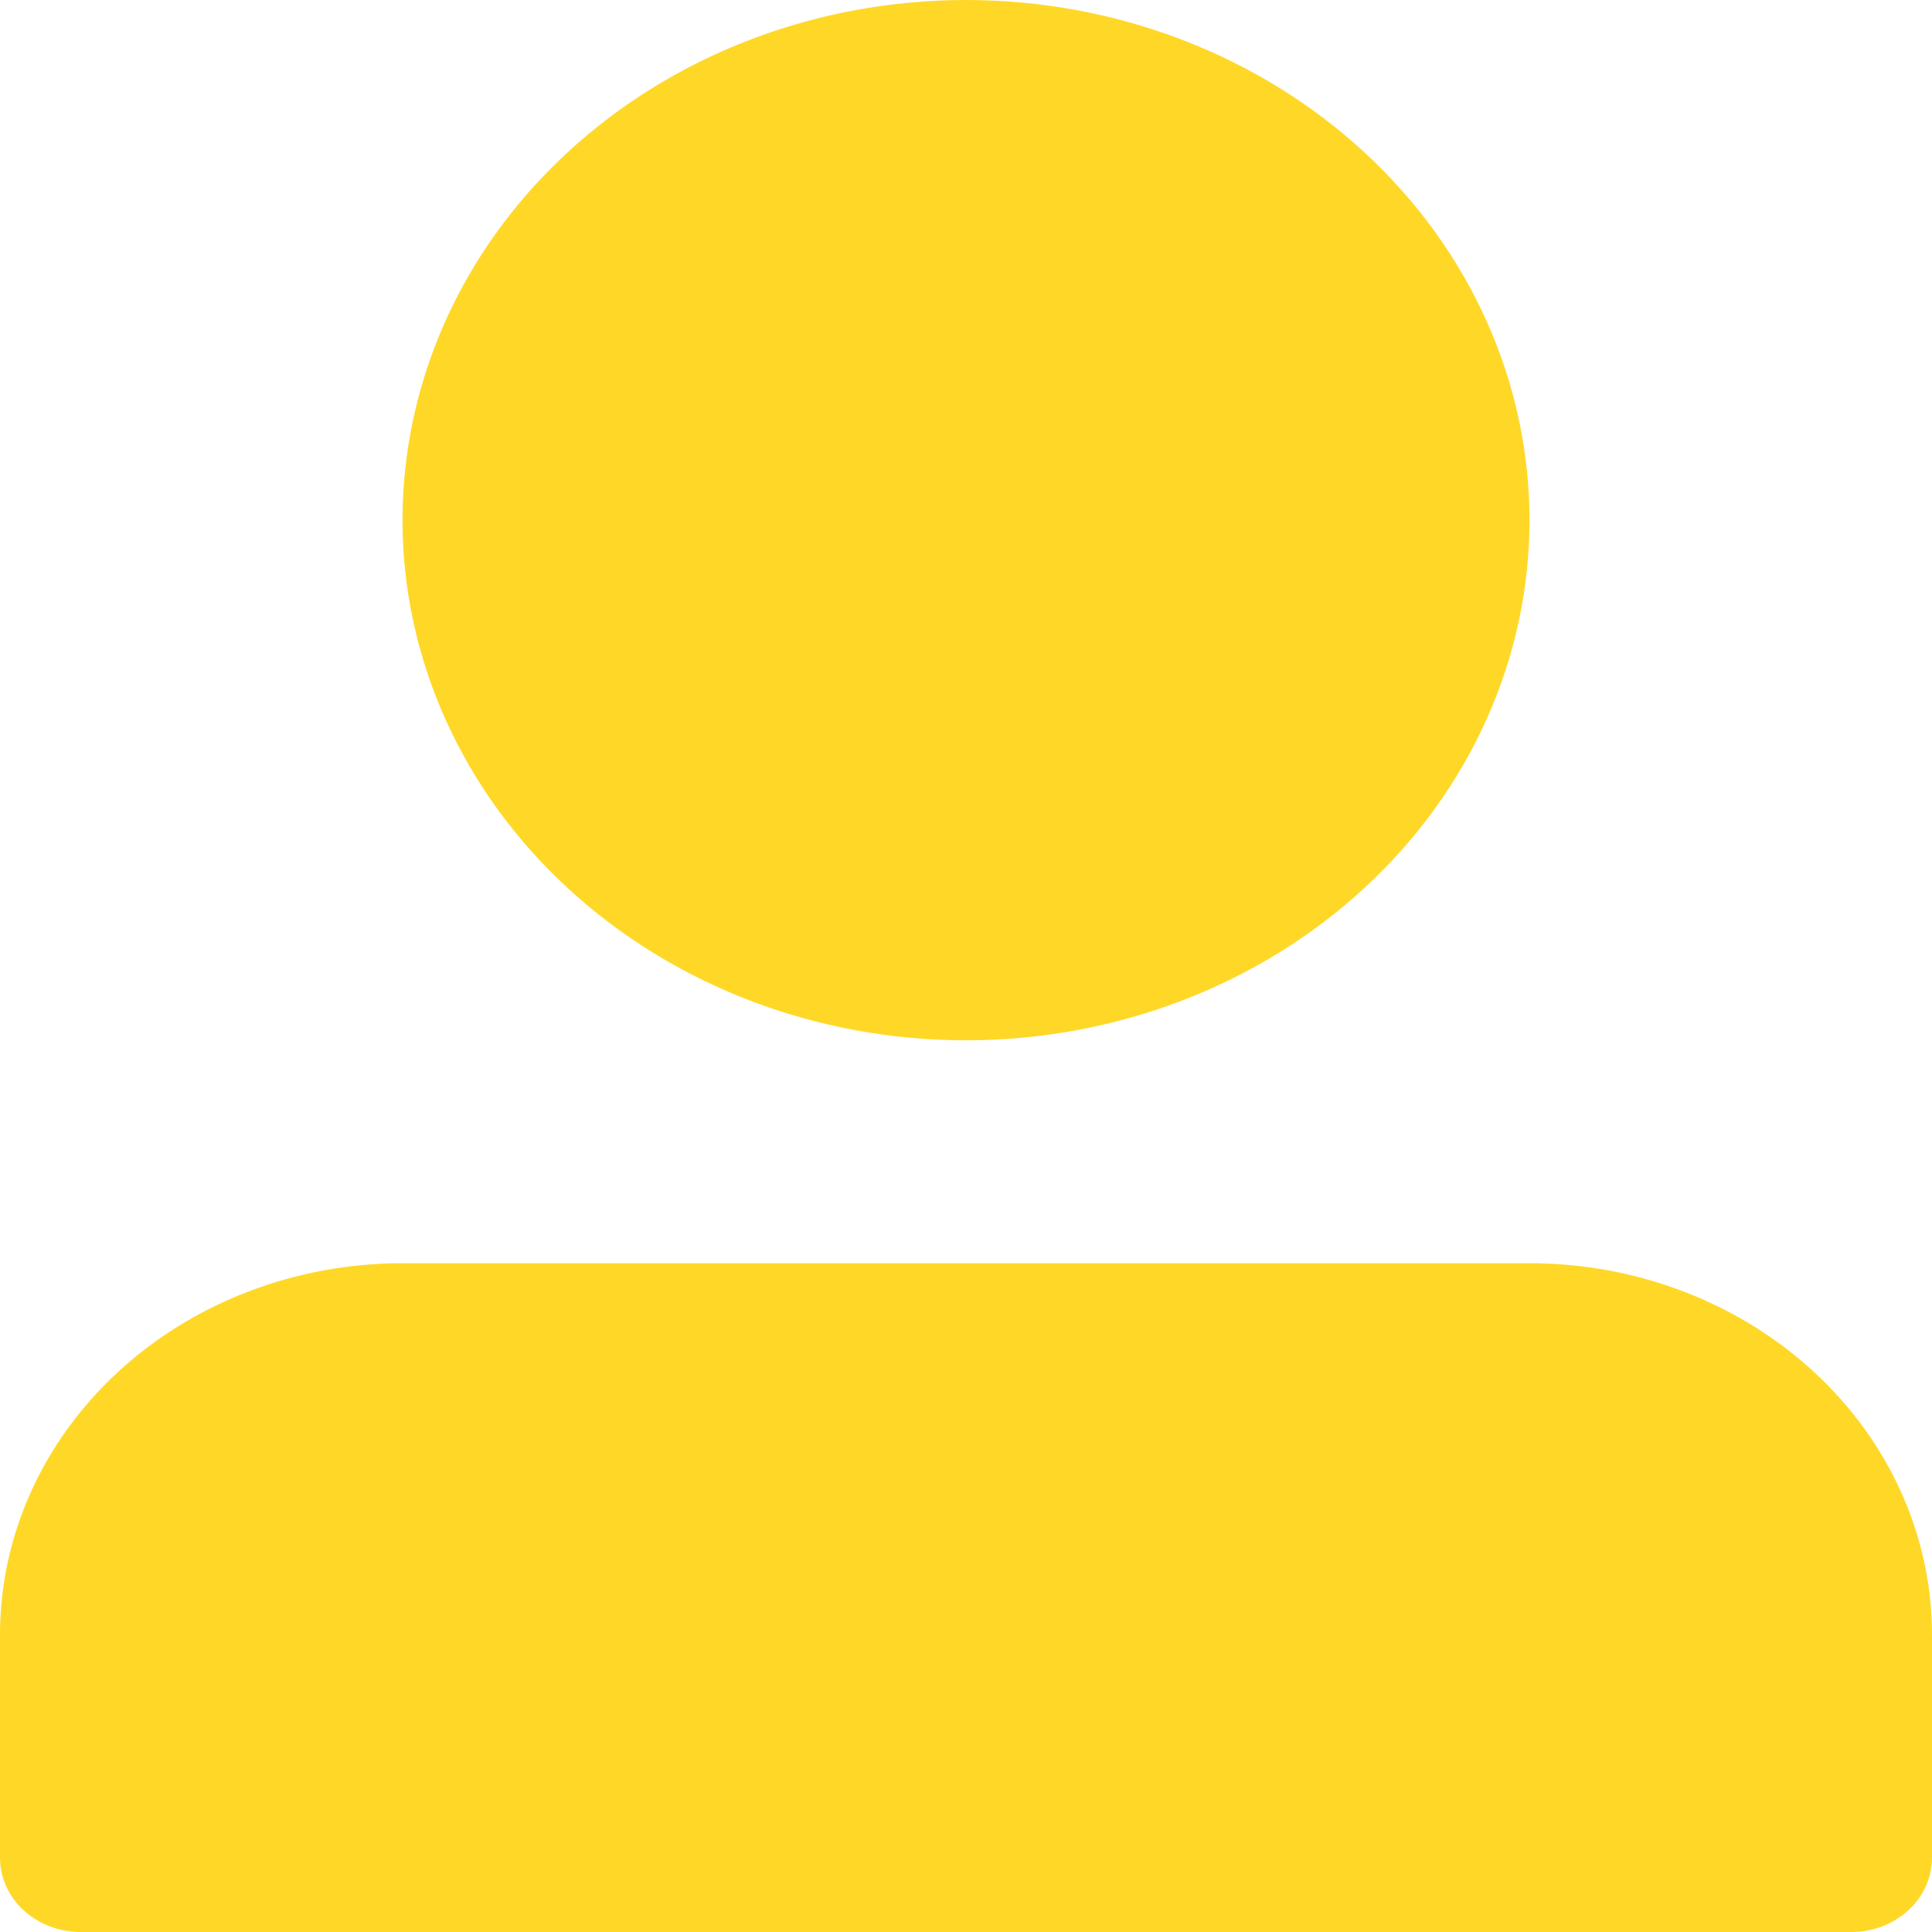 <svg width="30" height="30" viewBox="0 0 30 30" fill="none" xmlns="http://www.w3.org/2000/svg">
<path d="M6.25 8.077C6.25 10.219 7.172 12.274 8.813 13.788C10.454 15.303 12.679 16.154 15 16.154C17.321 16.154 19.546 15.303 21.187 13.788C22.828 12.274 23.75 10.219 23.75 8.077C23.75 5.935 22.828 3.88 21.187 2.366C19.546 0.851 17.321 0 15 0C12.679 0 10.454 0.851 8.813 2.366C7.172 3.88 6.25 5.935 6.25 8.077ZM27.5 30H1.25C0.918 30 0.601 29.878 0.366 29.662C0.132 29.446 0 29.152 0 28.846V25.385C0 23.855 0.658 22.387 1.831 21.305C3.003 20.223 4.592 19.615 6.25 19.615H23.75C25.408 19.615 26.997 20.223 28.169 21.305C29.341 22.387 30 23.855 30 25.385V28.846C30 29.152 29.868 29.446 29.634 29.662C29.399 29.878 29.081 30 28.75 30H27.5Z" fill="#FFD827"/>
</svg>
